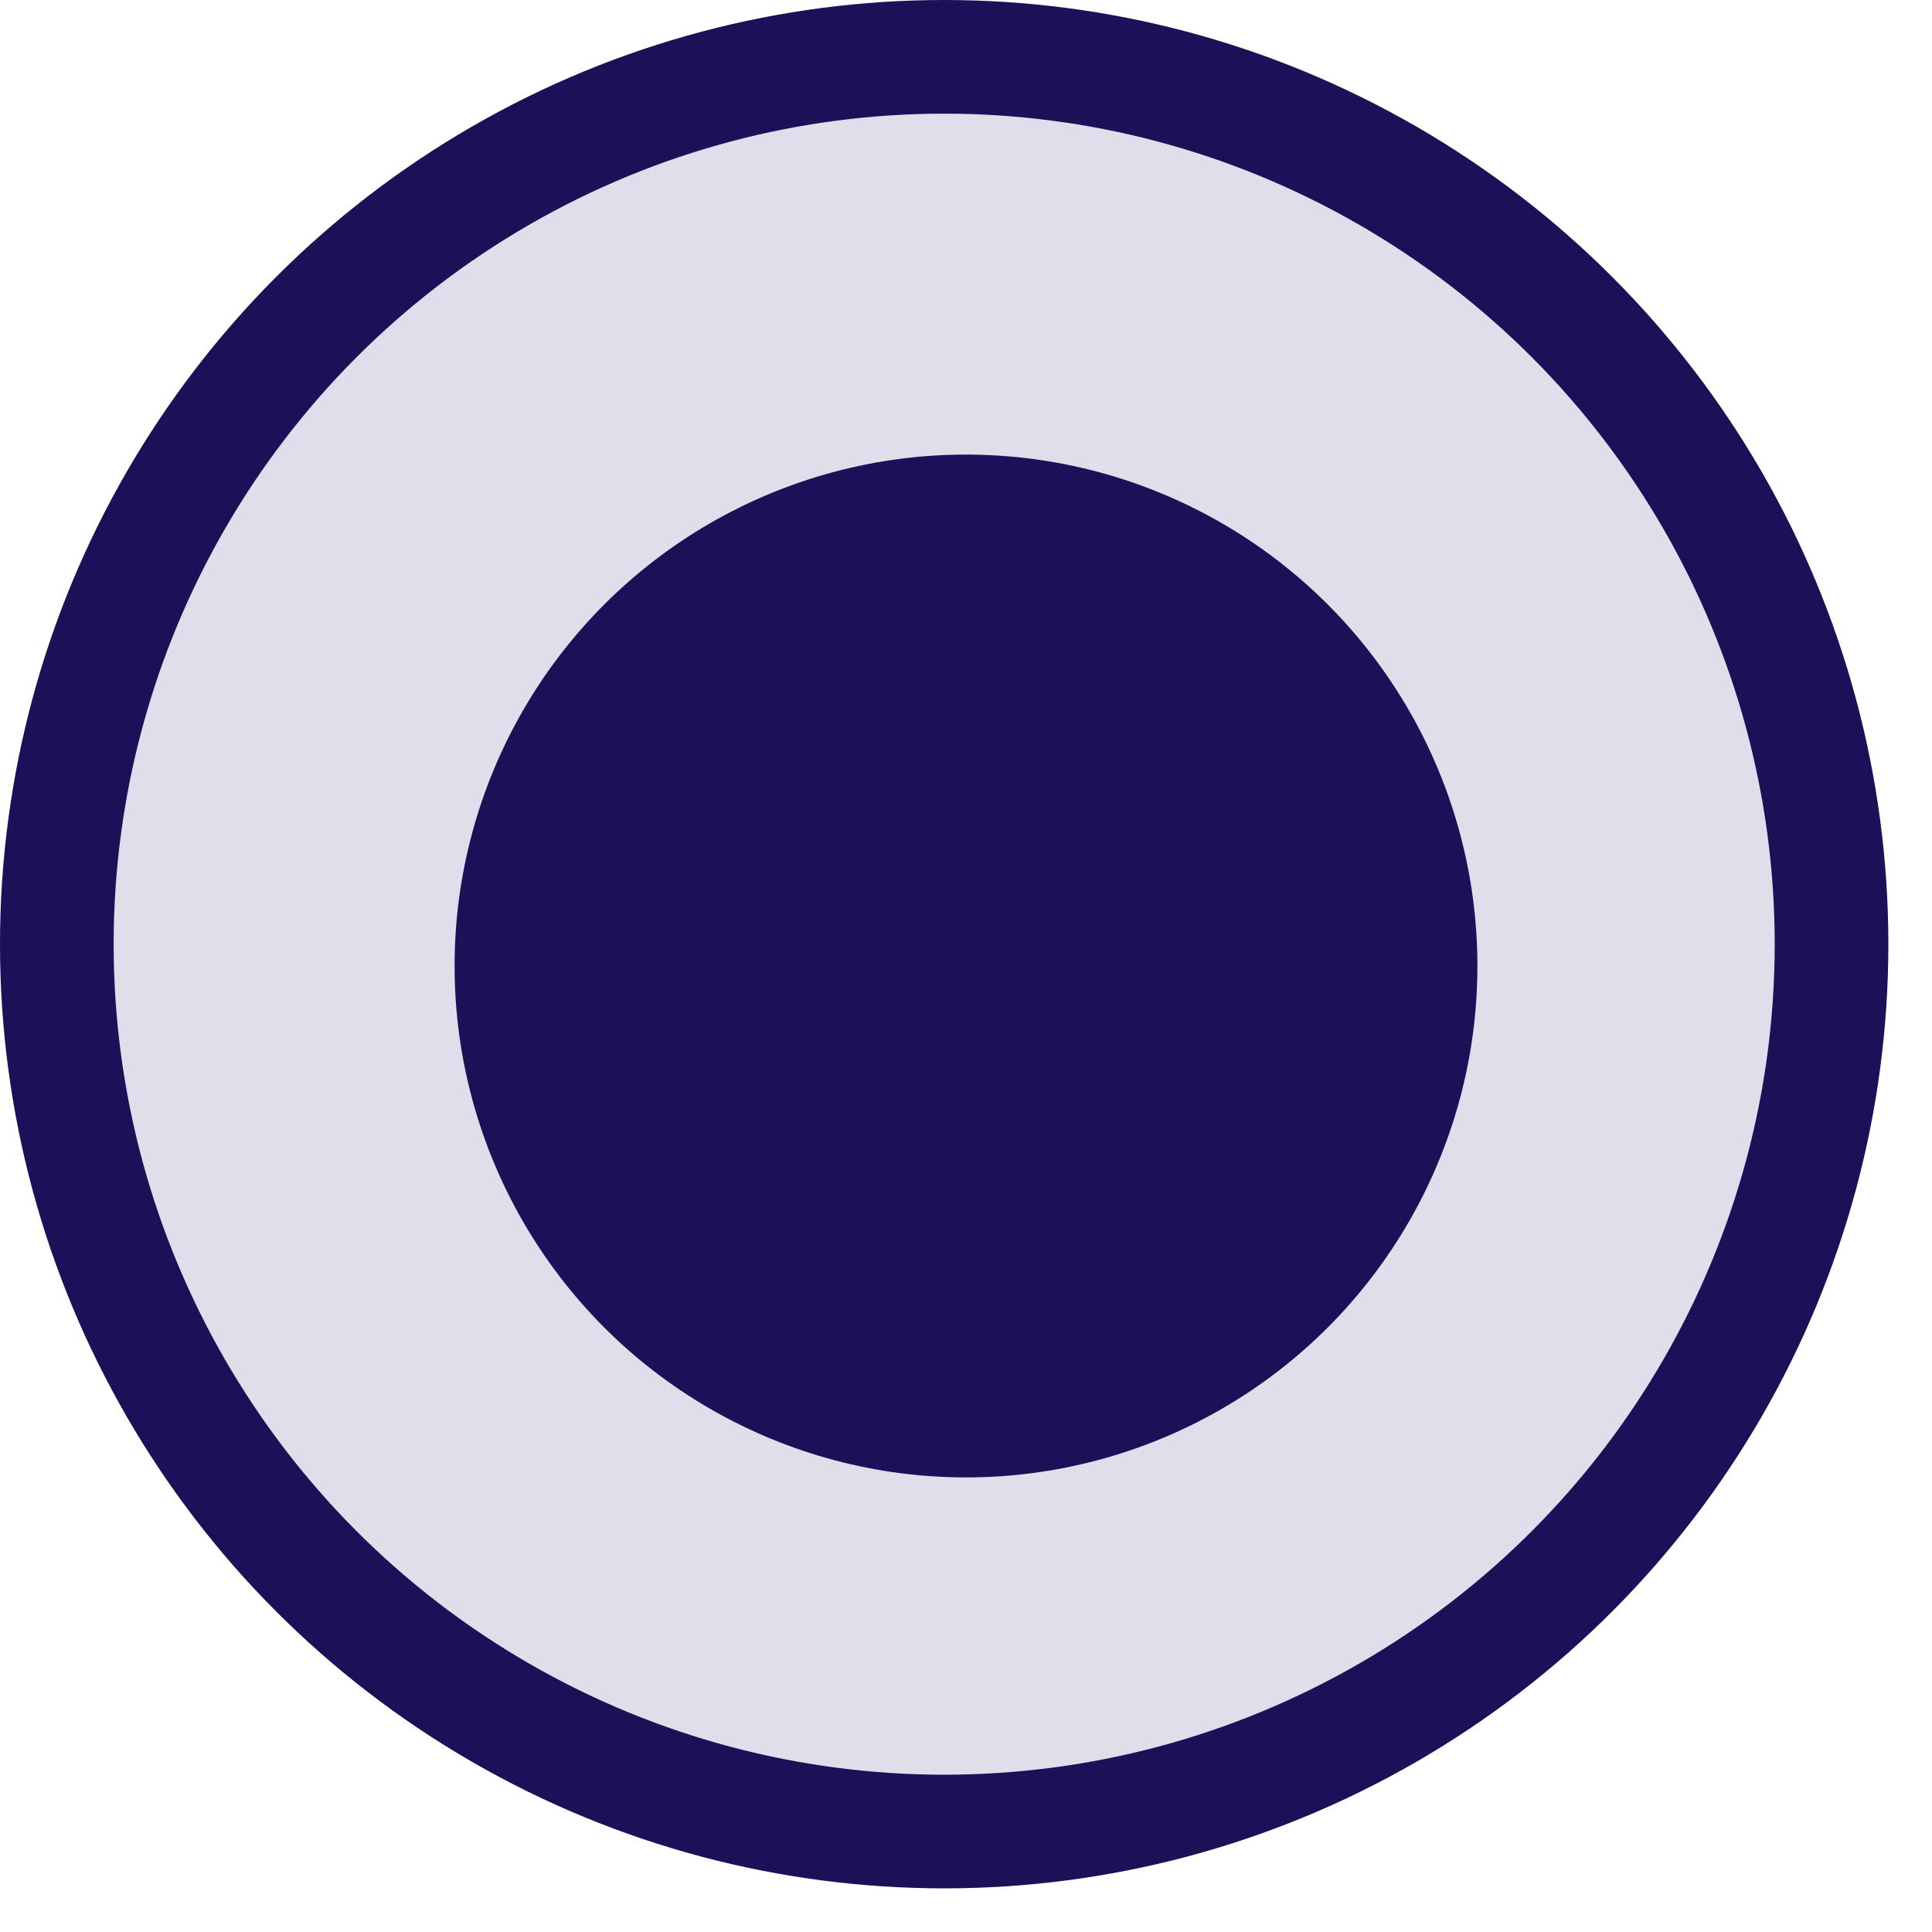 <svg width="17" height="17" viewBox="0 0 17 17" fill="none" xmlns="http://www.w3.org/2000/svg">
<g id="selected">
<g id="radiobutton">
<circle id="Ellipse 107" cx="8.308" cy="8.308" r="7.808" fill="#E0DEEB" stroke="#1D1059"/>
<circle id="Ellipse 126" cx="8.5" cy="8.5" r="4.5" fill="#1D1059"/>
</g>
</g>
</svg>
